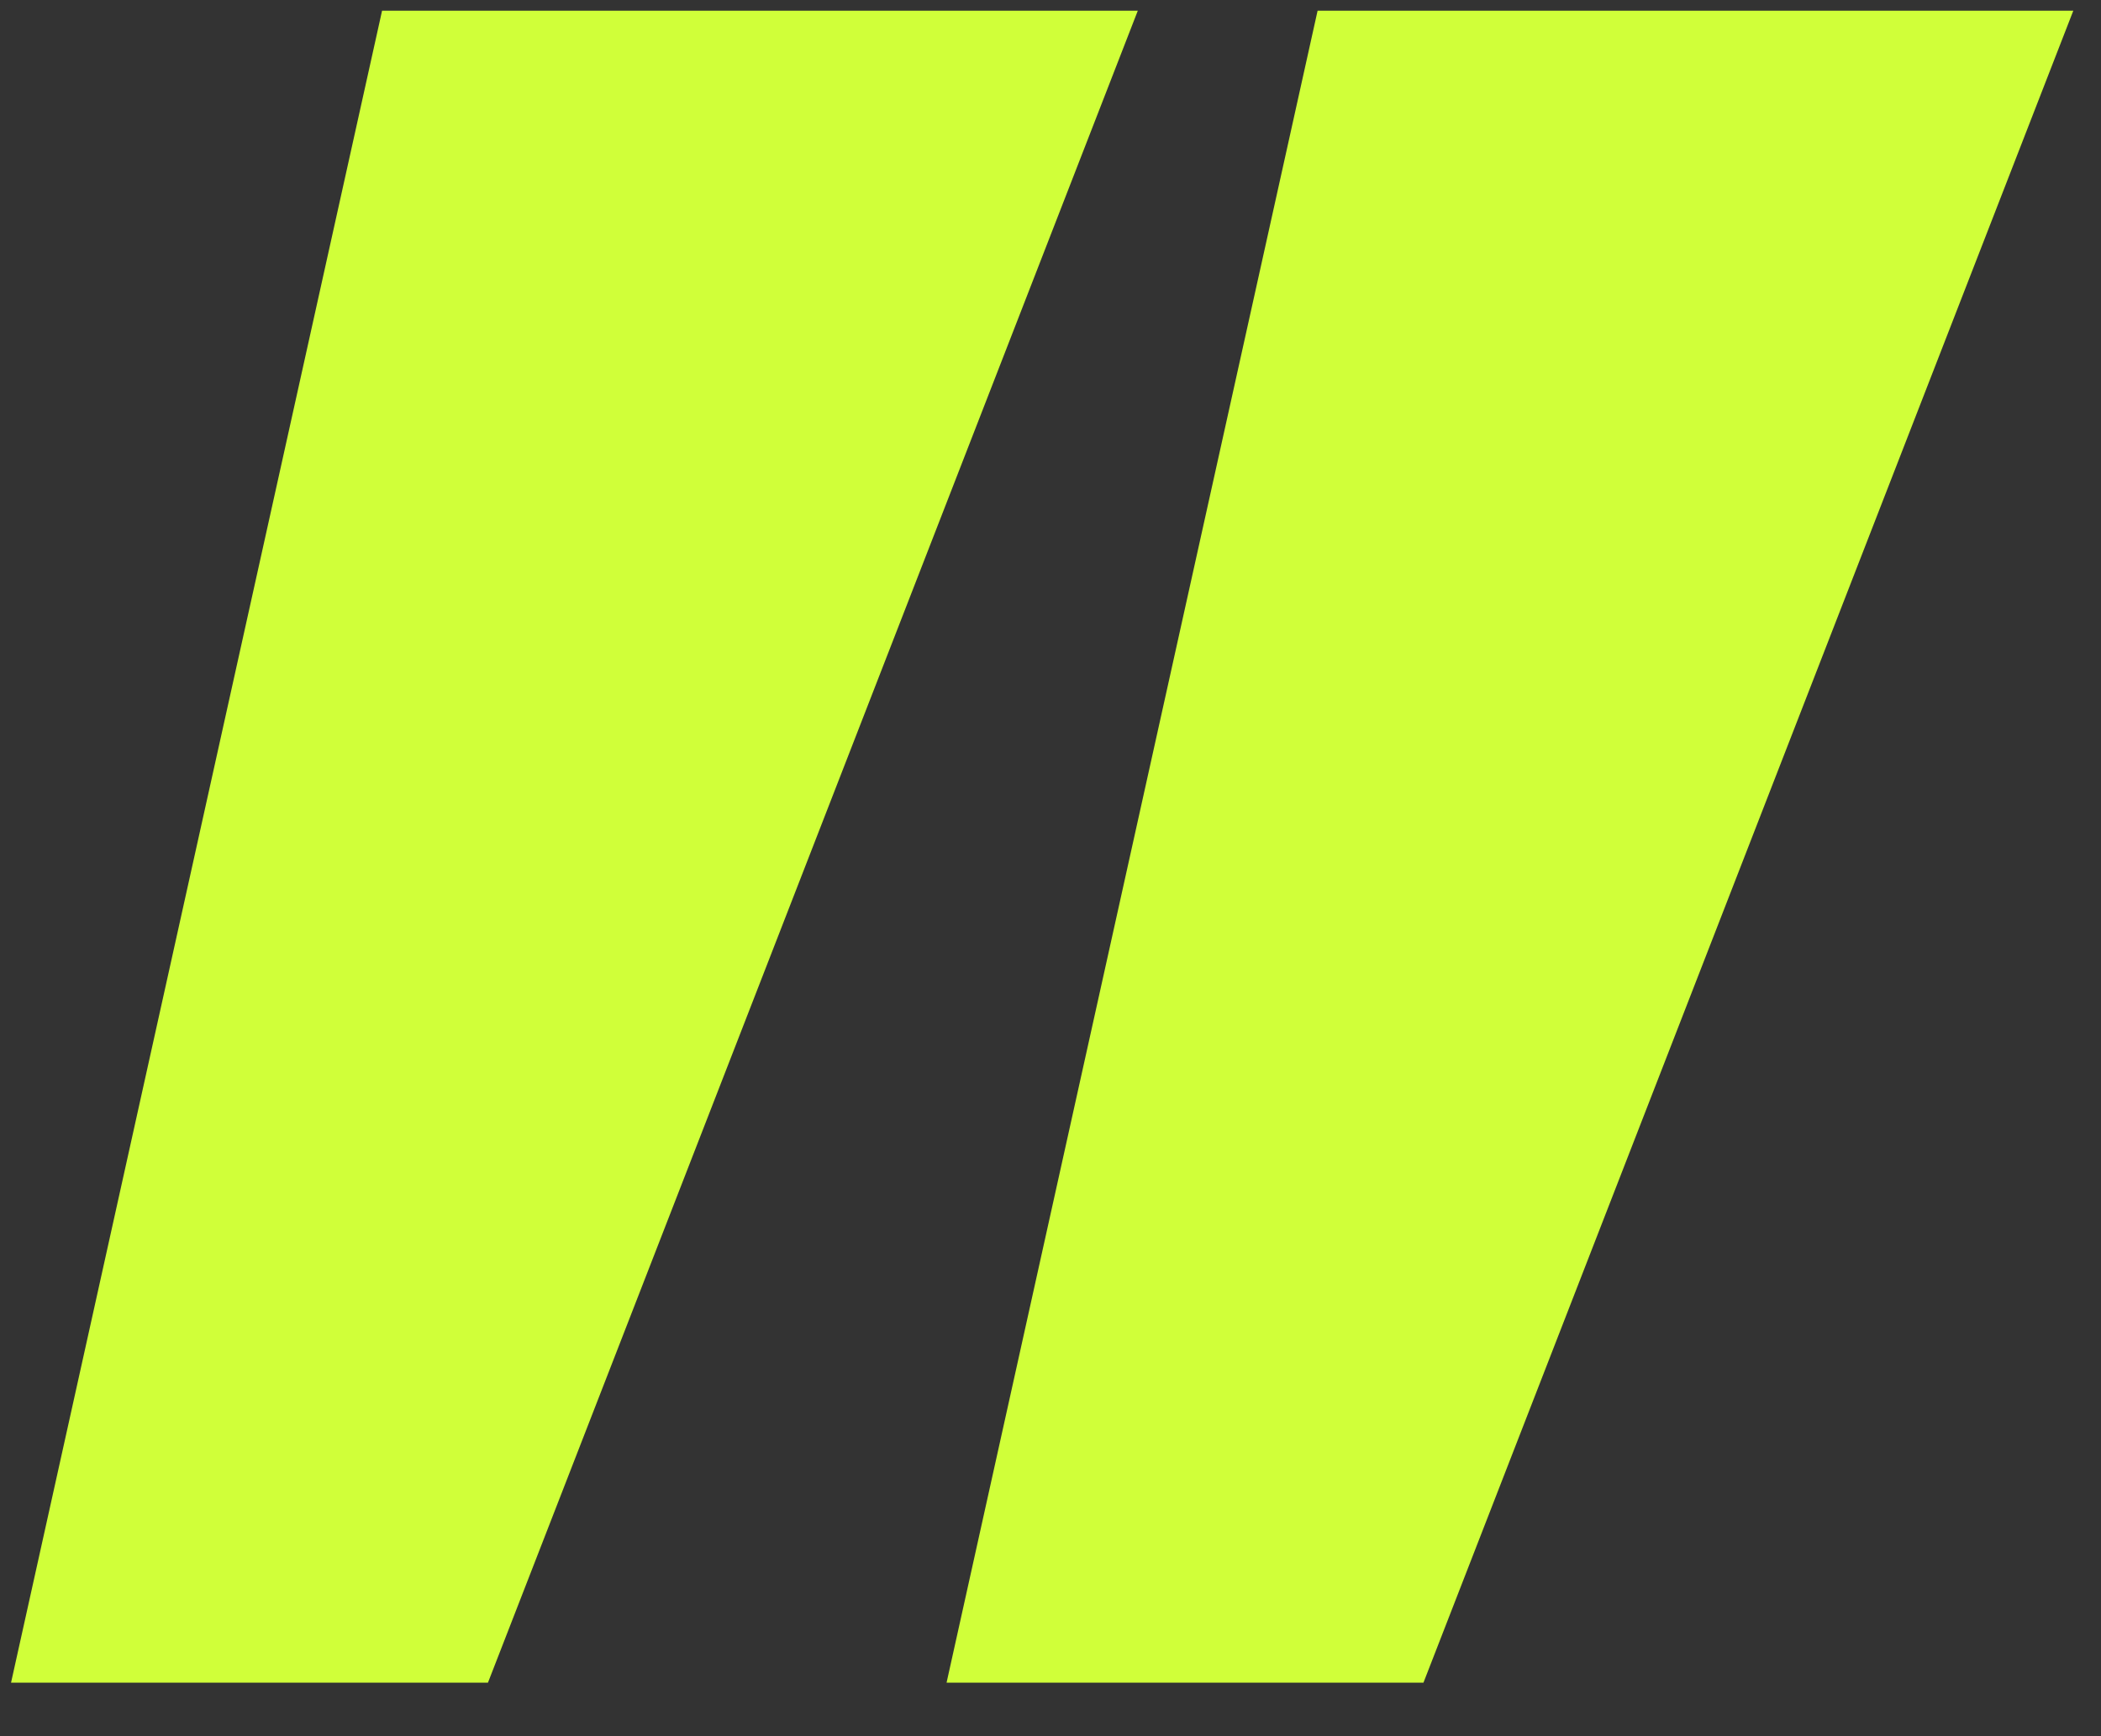 <svg width="98" height="81" viewBox="0 0 98 81" fill="none" xmlns="http://www.w3.org/2000/svg">
<rect x="0" y="0" width="98" height="81" fill="#333333" stroke="none"/>
<g clip-path="url(#clip0_1_69)">
<path d="M22.76 78.5H0.515L18.265 -1.5H53.849L22.76 78.5Z" fill="#D0FF39"/>
<path d="M66.396 78.5H44.152L61.902 -1.5H97.485L66.396 78.5Z" fill="#D0FF39"/>
</g>
<defs>
<clipPath id="clip0_1_69">
<rect width="96.97" height="80" fill="white" transform="translate(0.515 0.5)"/>
</clipPath>
</defs>
</svg>
